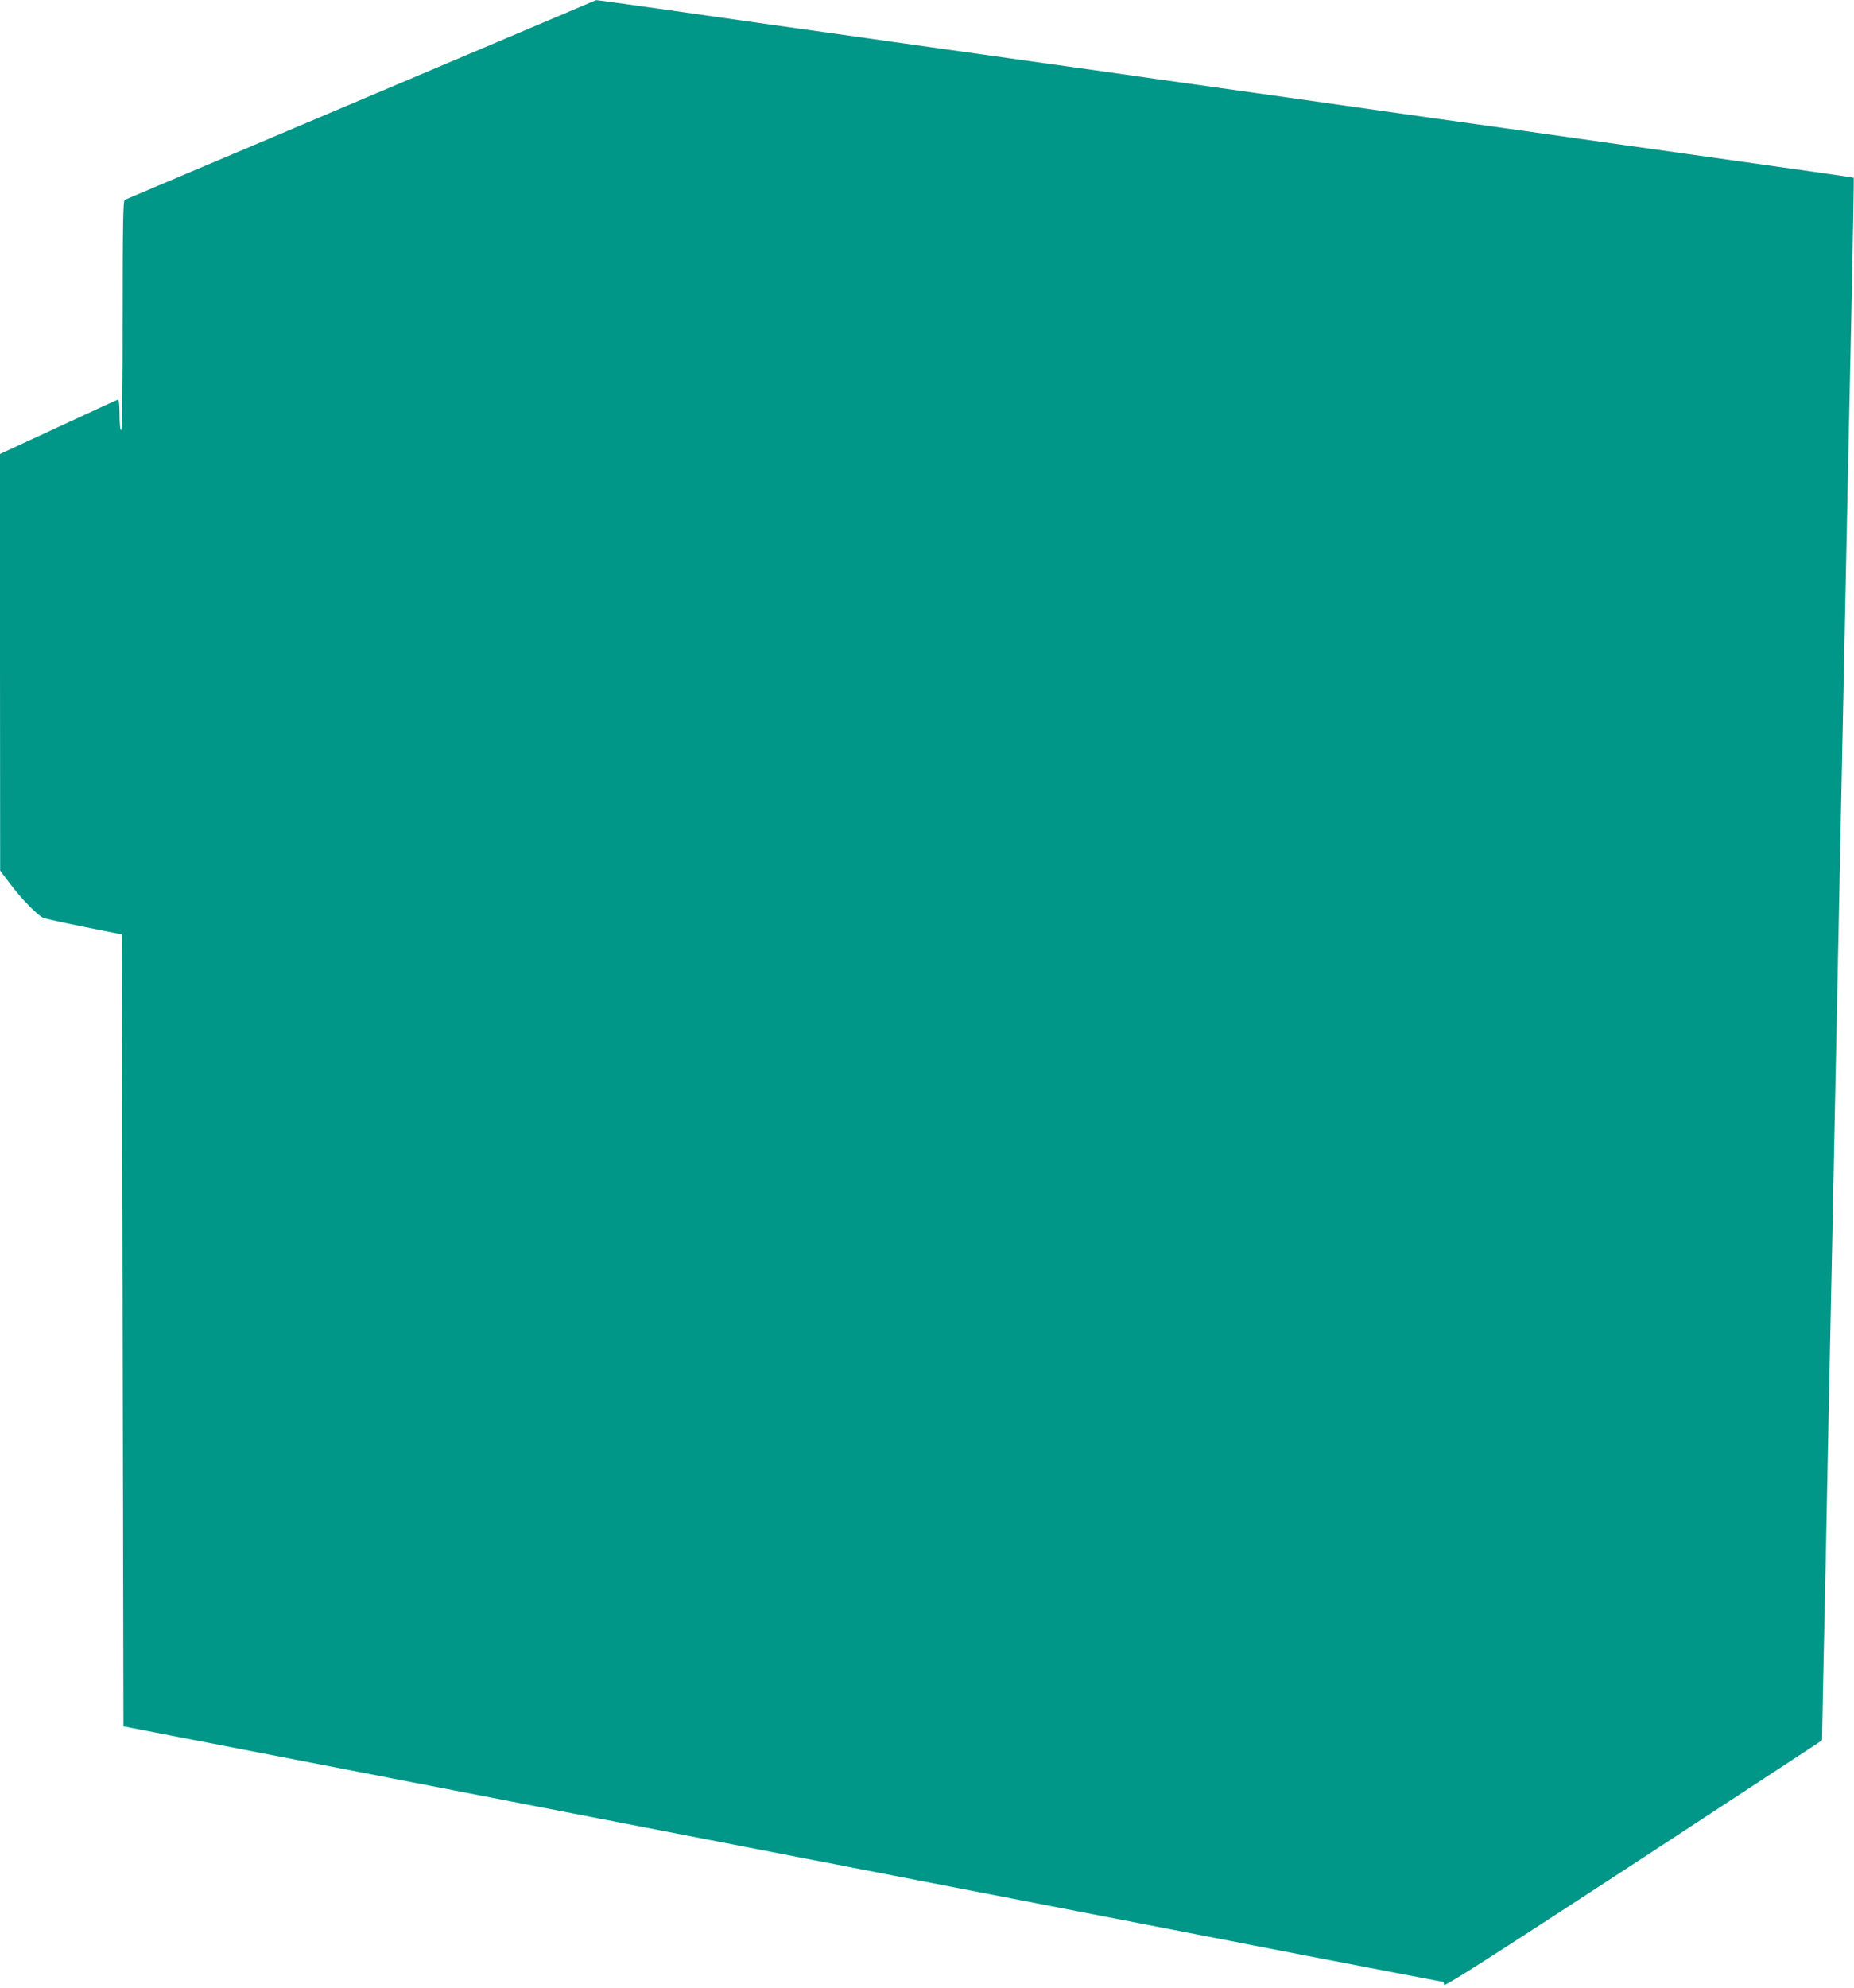 <?xml version="1.0" standalone="no"?>
<!DOCTYPE svg PUBLIC "-//W3C//DTD SVG 20010904//EN"
 "http://www.w3.org/TR/2001/REC-SVG-20010904/DTD/svg10.dtd">
<svg version="1.0" xmlns="http://www.w3.org/2000/svg"
 width="1194pt" height="1280pt" viewBox="0 0 1194 1280"
 preserveAspectRatio="xMidYMid meet">
<g transform="translate(0,1280) scale(0.1,-0.1)"
fill="#009688" stroke="none">
<path d="M3735 12755 c-55 -23 -644 -273 -1310 -555 -665 -282 -1300 -550
-1410 -597 -110 -47 -206 -87 -212 -90 -10 -4 -13 -162 -13 -744 0 -486 -3
-739 -10 -739 -6 0 -10 40 -10 101 0 55 -4 99 -9 97 -5 -1 -178 -81 -385 -177
l-376 -174 0 -1341 1 -1341 60 -80 c73 -98 181 -209 217 -224 15 -6 135 -33
267 -59 l240 -48 5 -2549 5 -2550 630 -122 c347 -67 700 -136 785 -152 85 -17
668 -129 1295 -251 627 -122 1208 -234 1290 -250 83 -16 663 -128 1290 -250
627 -122 1208 -234 1290 -250 83 -16 546 -106 1030 -200 484 -93 883 -170 887
-170 5 0 8 -9 8 -19 0 -15 284 167 1193 760 655 429 1203 788 1216 797 l25 18
7 360 c4 197 13 602 19 899 5 297 15 747 20 1000 5 253 14 687 20 965 6 278
15 721 20 985 10 477 21 1034 40 1950 36 1763 49 2382 66 3169 8 401 14 730
12 731 -3 3 -149 24 -1578 225 -432 61 -975 138 -1207 170 -233 33 -613 87
-845 120 -233 33 -616 87 -853 120 -236 34 -619 88 -850 120 -231 33 -611 86
-845 119 -234 33 -585 83 -780 110 -195 28 -530 75 -745 106 -214 30 -392 55
-395 54 -3 0 -50 -20 -105 -44z"/>
</g>
</svg>
